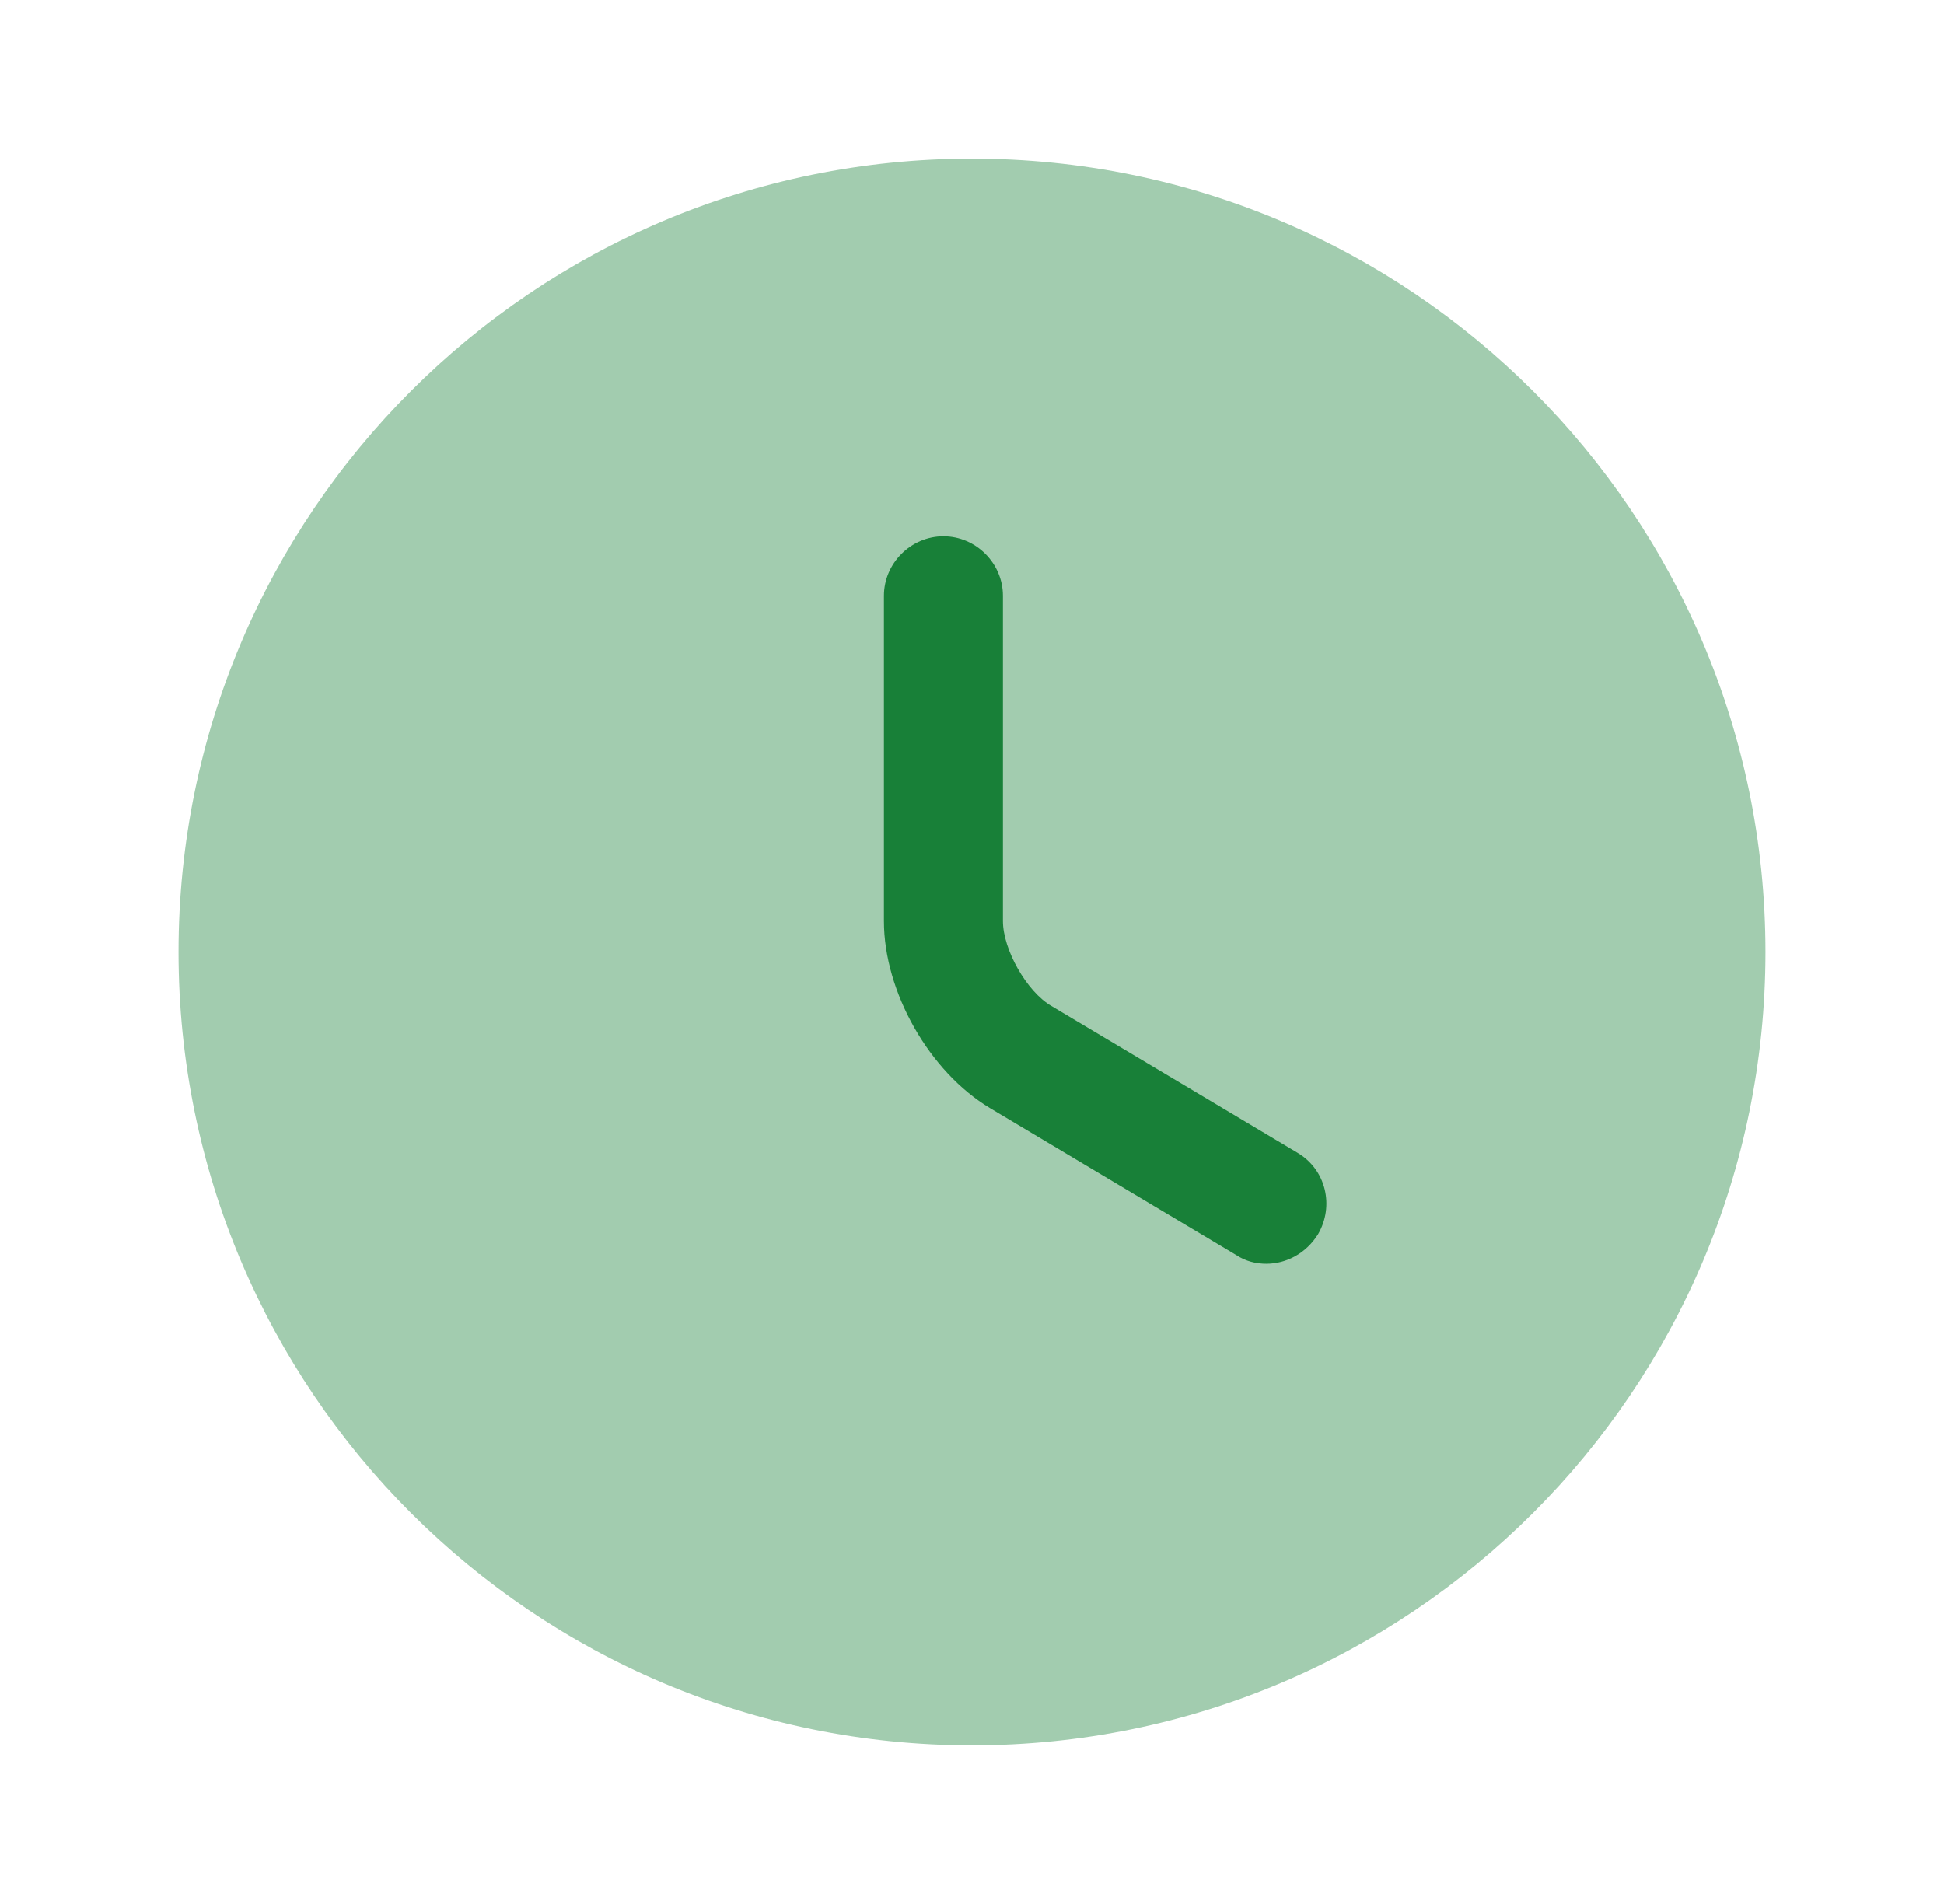 <?xml version="1.0" encoding="UTF-8"?> <svg xmlns="http://www.w3.org/2000/svg" width="49" height="48" viewBox="0 0 49 48" fill="none"><g id="vuesax/bulk/clock"><g id="clock"><path id="Vector" opacity="0.4" d="M24.5 44C35.546 44 44.5 35.046 44.5 24C44.5 12.954 35.546 4 24.5 4C13.454 4 4.5 12.954 4.5 24C4.5 35.046 13.454 44 24.5 44Z" fill="#188038"></path><path id="Vector_2" d="M31.92 31.86C31.66 31.86 31.4 31.799 31.16 31.64L24.96 27.939C23.42 27.02 22.28 25 22.28 23.22V15.02C22.28 14.2 22.96 13.52 23.78 13.52C24.6 13.52 25.28 14.2 25.28 15.02V23.22C25.28 23.939 25.88 25 26.5 25.36L32.7 29.059C33.42 29.48 33.64 30.399 33.22 31.119C32.92 31.599 32.42 31.86 31.92 31.86Z" fill="#188038"></path></g></g></svg> 